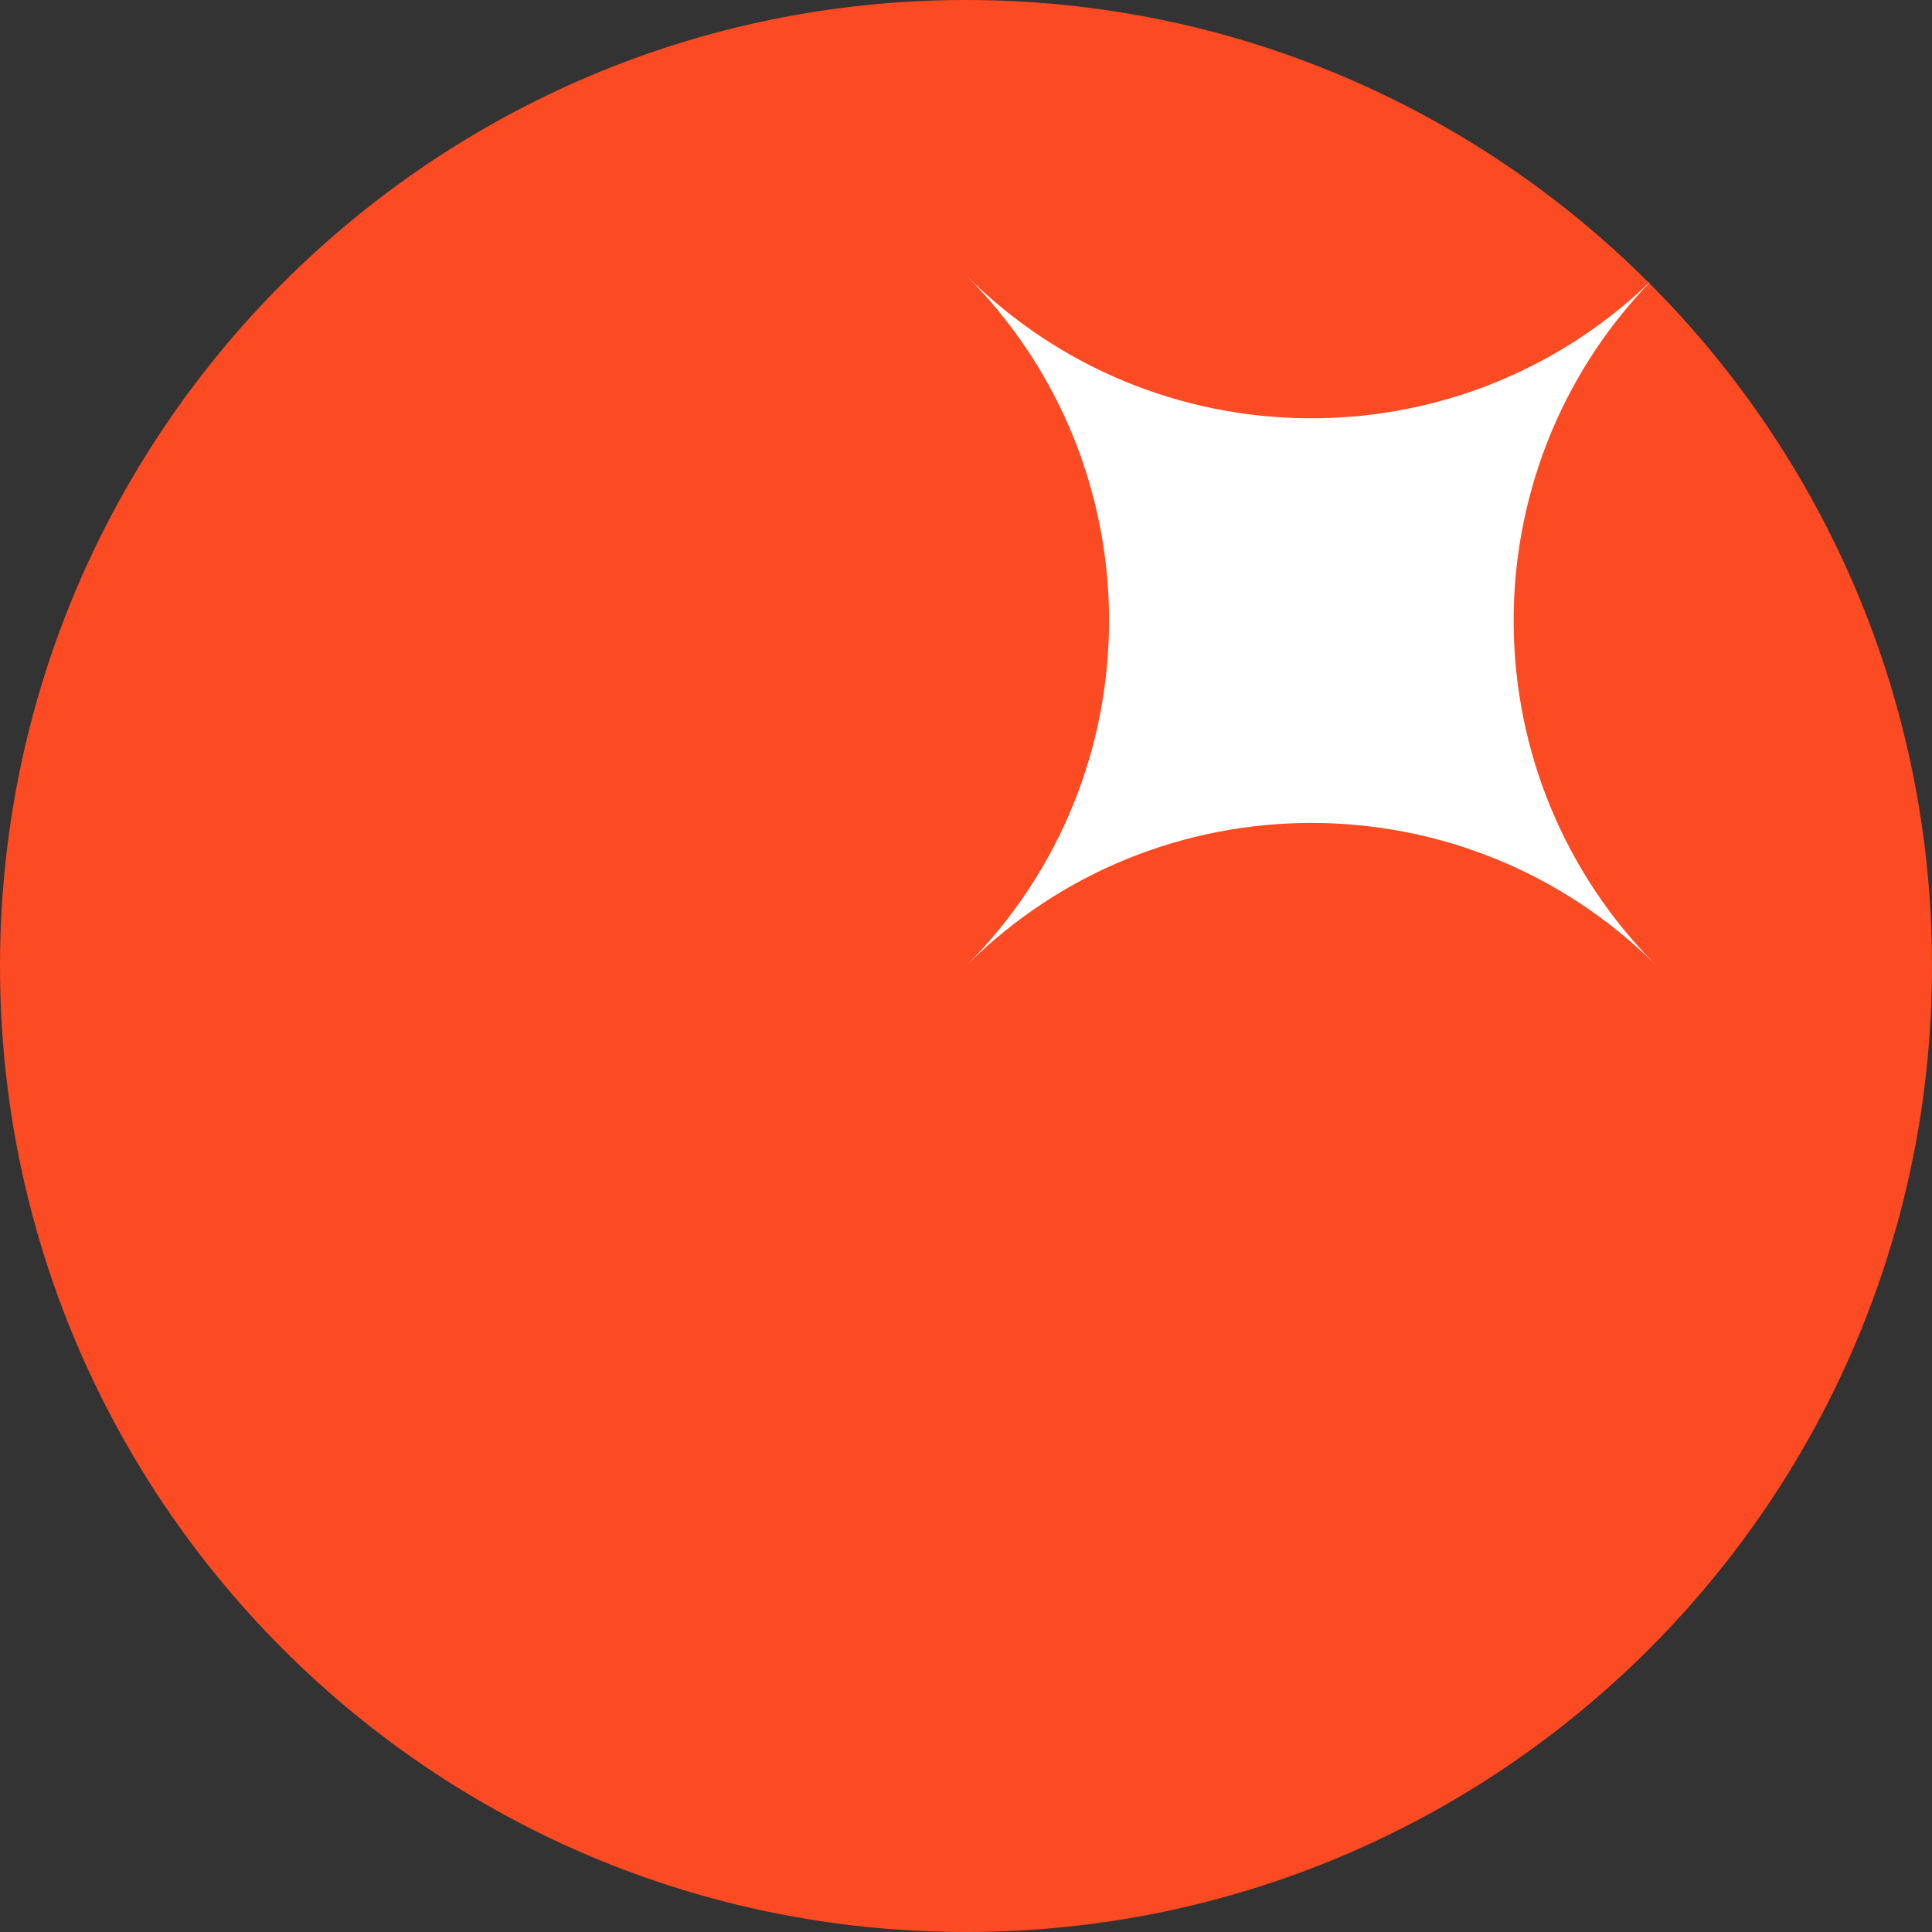 <svg xmlns="http://www.w3.org/2000/svg" width="500" height="500" viewBox="0 0 500 500" fill="none">
<rect x="0" y="0" width="500" height="500" fill="#333333" stroke="none"/>
<g clip-path="url(#clip0_9440_11096)">
<path d="M500 250C500 388.062 388.079 500 249.984 500C111.888 500 0 388.062 0 250C0 111.938 111.921 0 249.984 0C319.015 0 381.527 27.98 426.765 73.218C426.765 73.235 426.782 73.235 426.798 73.251C472.02 118.489 500 180.985 500 250Z" fill="#FC4A22"/>
<path d="M428.771 249.999C379.389 200.633 299.365 200.633 250 249.999C299.365 200.633 299.365 120.593 250 71.228C298.774 120.001 377.449 120.593 426.963 73.003C426.963 73.019 426.979 73.019 426.996 73.036C379.389 122.533 379.981 201.241 428.771 249.999Z" fill="white"/>
</g>
<defs>
<clipPath id="clip0_9440_11096">
<rect width="500" height="500" fill="white"/>
</clipPath>
</defs>
</svg>
